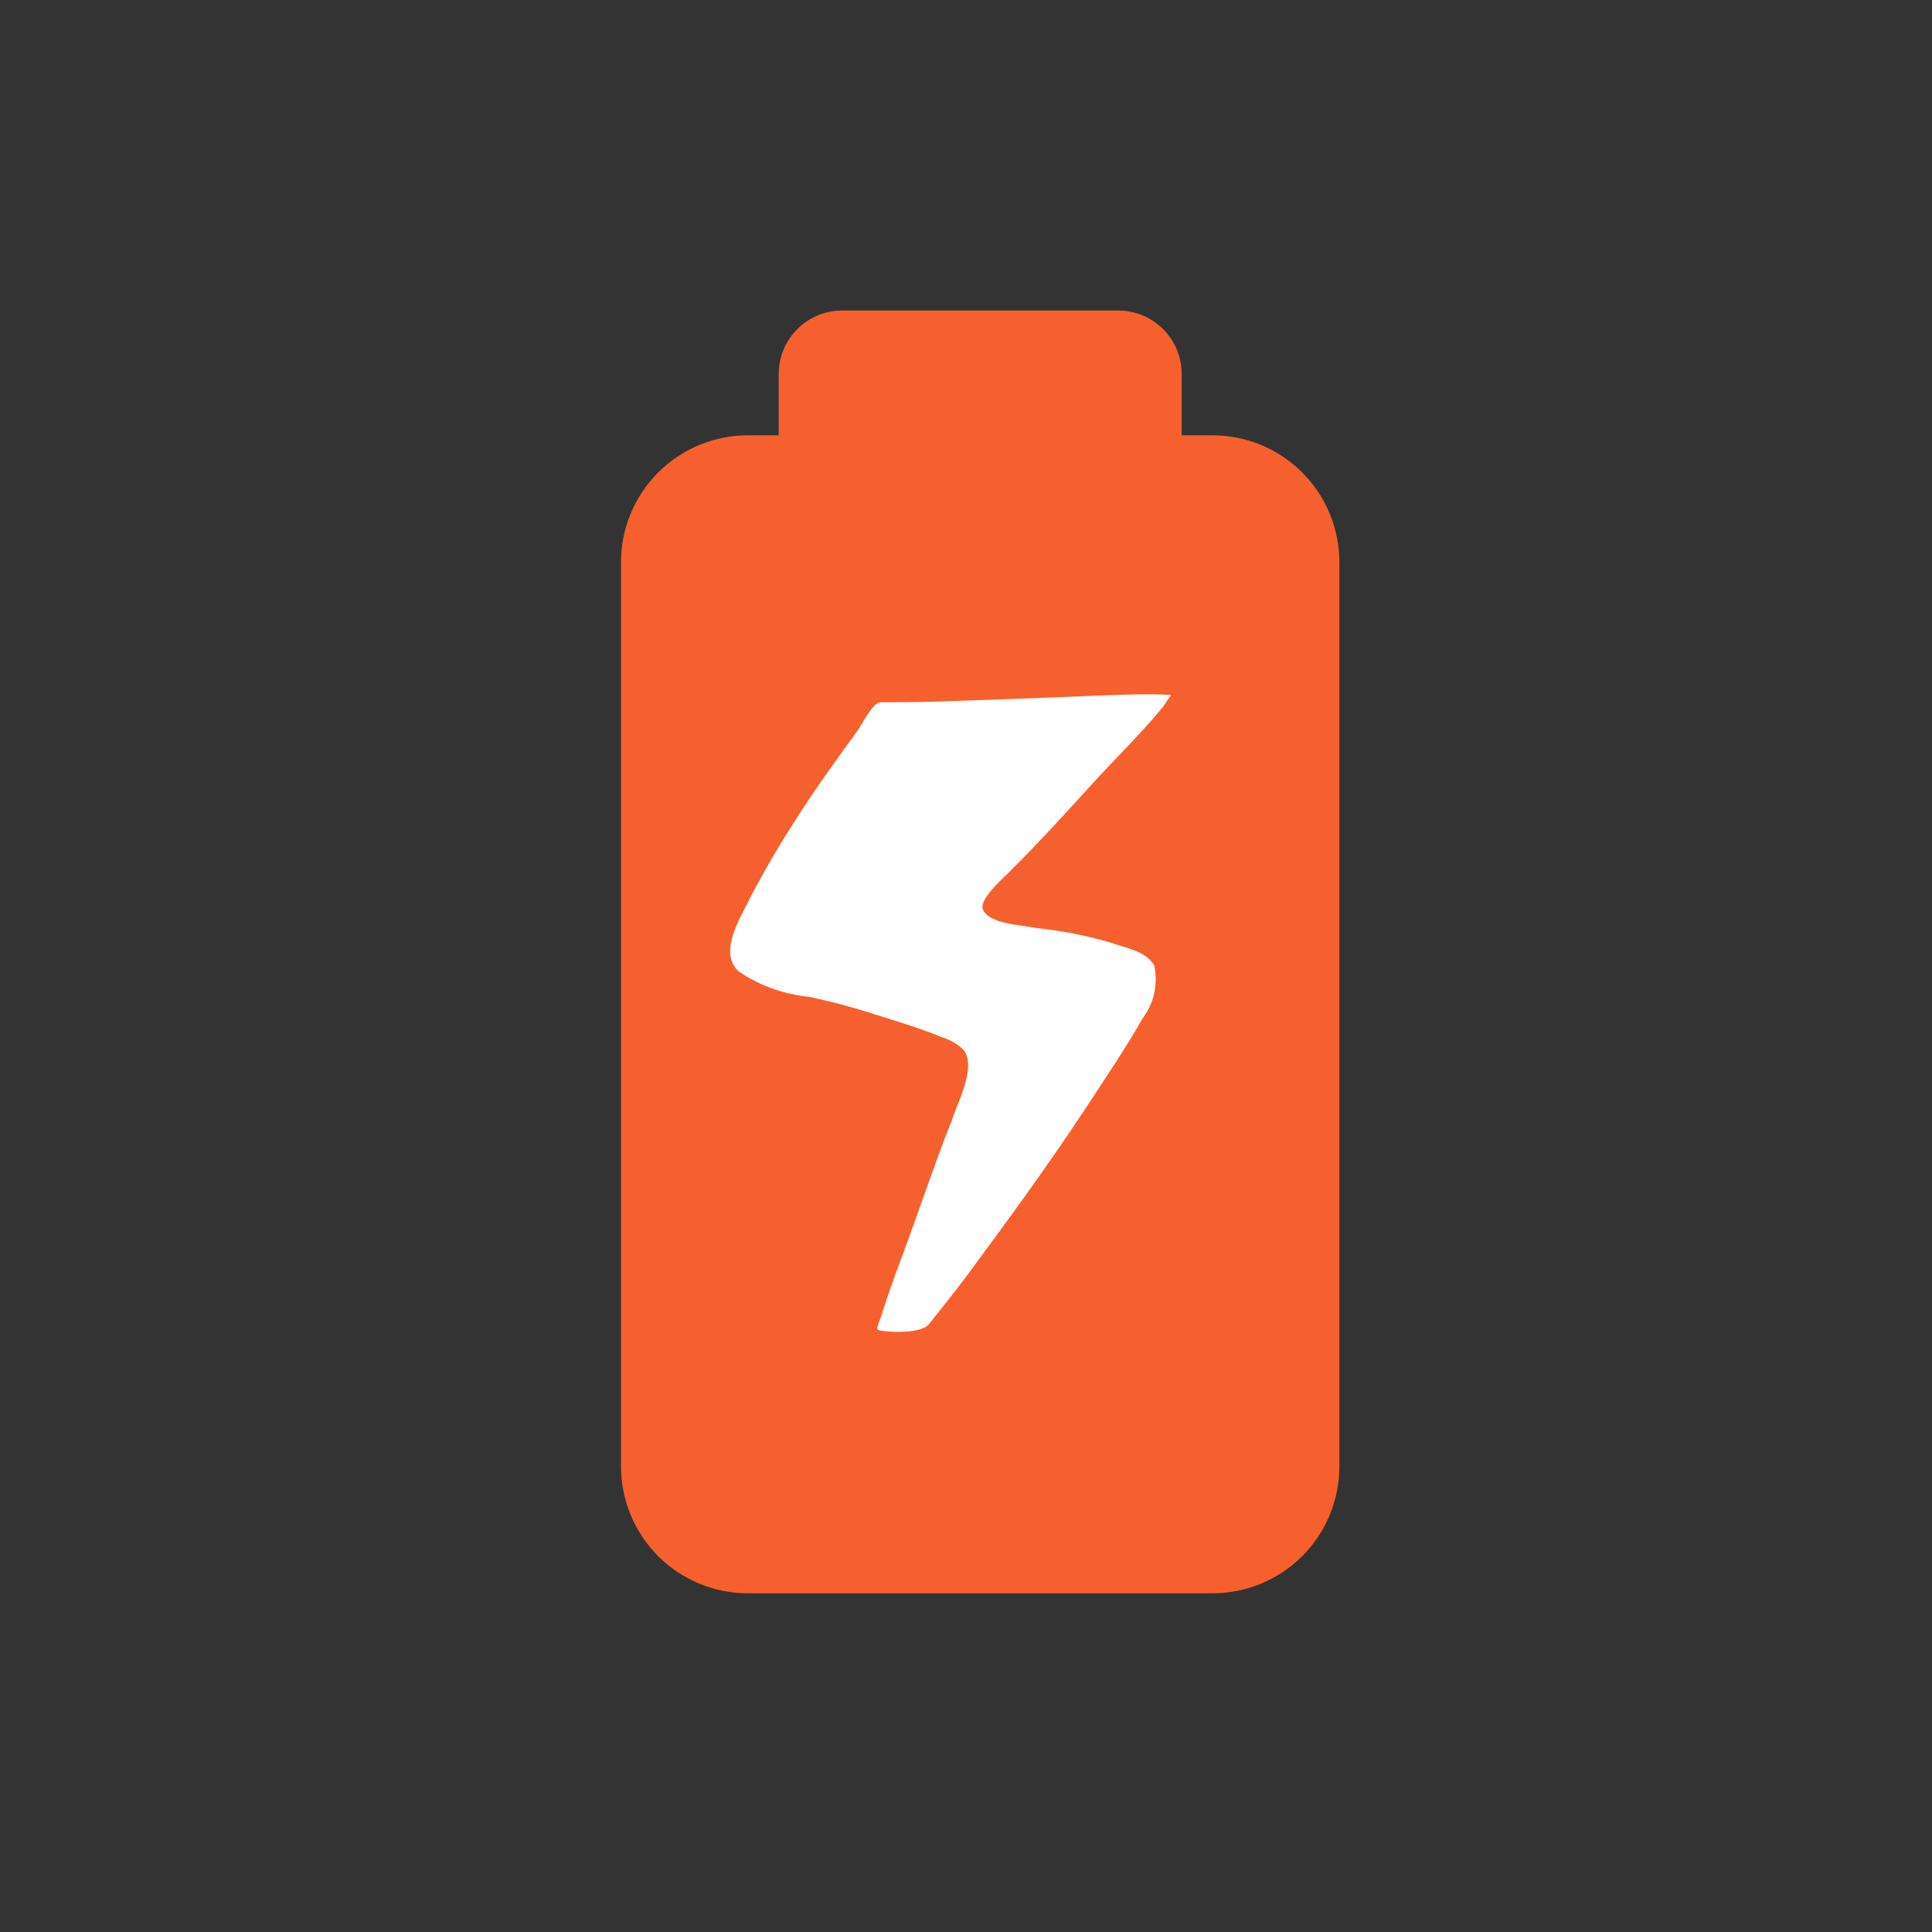 <?xml version="1.0" encoding="UTF-8"?>
<svg xmlns="http://www.w3.org/2000/svg" width="56" height="56" viewBox="0 0 56 56" fill="none">
  <rect x="0" y="0" width="56" height="56" fill="#333333" stroke="none"/>
  <path d="M21.678 46.183C20.703 46.183 19.767 45.795 19.077 45.106C18.388 44.416 18 43.48 18 42.505V16.296C18 15.32 18.388 14.384 19.077 13.695C19.767 13.005 20.703 12.617 21.678 12.617H22.571V10.839C22.571 10.351 22.765 9.884 23.11 9.539C23.455 9.194 23.923 9 24.41 9H32.412C32.9 9 33.368 9.194 33.713 9.539C34.058 9.884 34.252 10.351 34.252 10.839V12.617H35.144C36.119 12.617 37.055 13.005 37.745 13.695C38.435 14.384 38.822 15.32 38.822 16.296V42.505C38.822 43.48 38.435 44.416 37.745 45.106C37.055 45.795 36.119 46.183 35.144 46.183H21.678Z" fill="#F6602E"></path>
  <path d="M29.997 24.518C30.593 23.894 31.174 23.254 31.755 22.617C32.411 21.901 33.115 21.221 33.728 20.465C33.797 20.356 33.871 20.249 33.947 20.143C33.217 20.102 32.483 20.139 31.753 20.165C30.235 20.23 28.707 20.282 27.183 20.335C26.627 20.351 26.071 20.356 25.515 20.356C25.299 20.356 24.978 21.008 24.866 21.163C24.227 22.048 23.583 22.927 23.004 23.853C22.423 24.755 21.895 25.691 21.424 26.656C21.211 27.116 20.971 27.752 21.41 28.156C22.015 28.566 22.712 28.819 23.439 28.892C24.107 29.032 24.766 29.208 25.415 29.42C26.058 29.621 26.702 29.816 27.327 30.074C27.559 30.145 27.77 30.273 27.941 30.445C28.301 30.965 27.757 31.935 27.585 32.484C27.067 33.788 26.63 35.12 26.139 36.437C25.925 37.007 25.717 37.58 25.537 38.162C25.517 38.228 25.398 38.484 25.44 38.541C25.481 38.598 26.666 38.706 26.924 38.383C27.318 37.893 27.711 37.397 28.089 36.89C29.215 35.369 30.33 33.84 31.376 32.263C31.97 31.354 32.584 30.456 33.123 29.512C33.286 29.296 33.4 29.047 33.457 28.782C33.514 28.517 33.513 28.244 33.455 27.979C33.197 27.55 32.631 27.485 32.197 27.323C31.495 27.117 30.775 26.976 30.047 26.901C29.634 26.809 28.659 26.79 28.488 26.358C28.375 26.073 29.051 25.478 29.213 25.316C29.478 25.055 29.739 24.789 29.996 24.519" fill="white"></path>
</svg>
